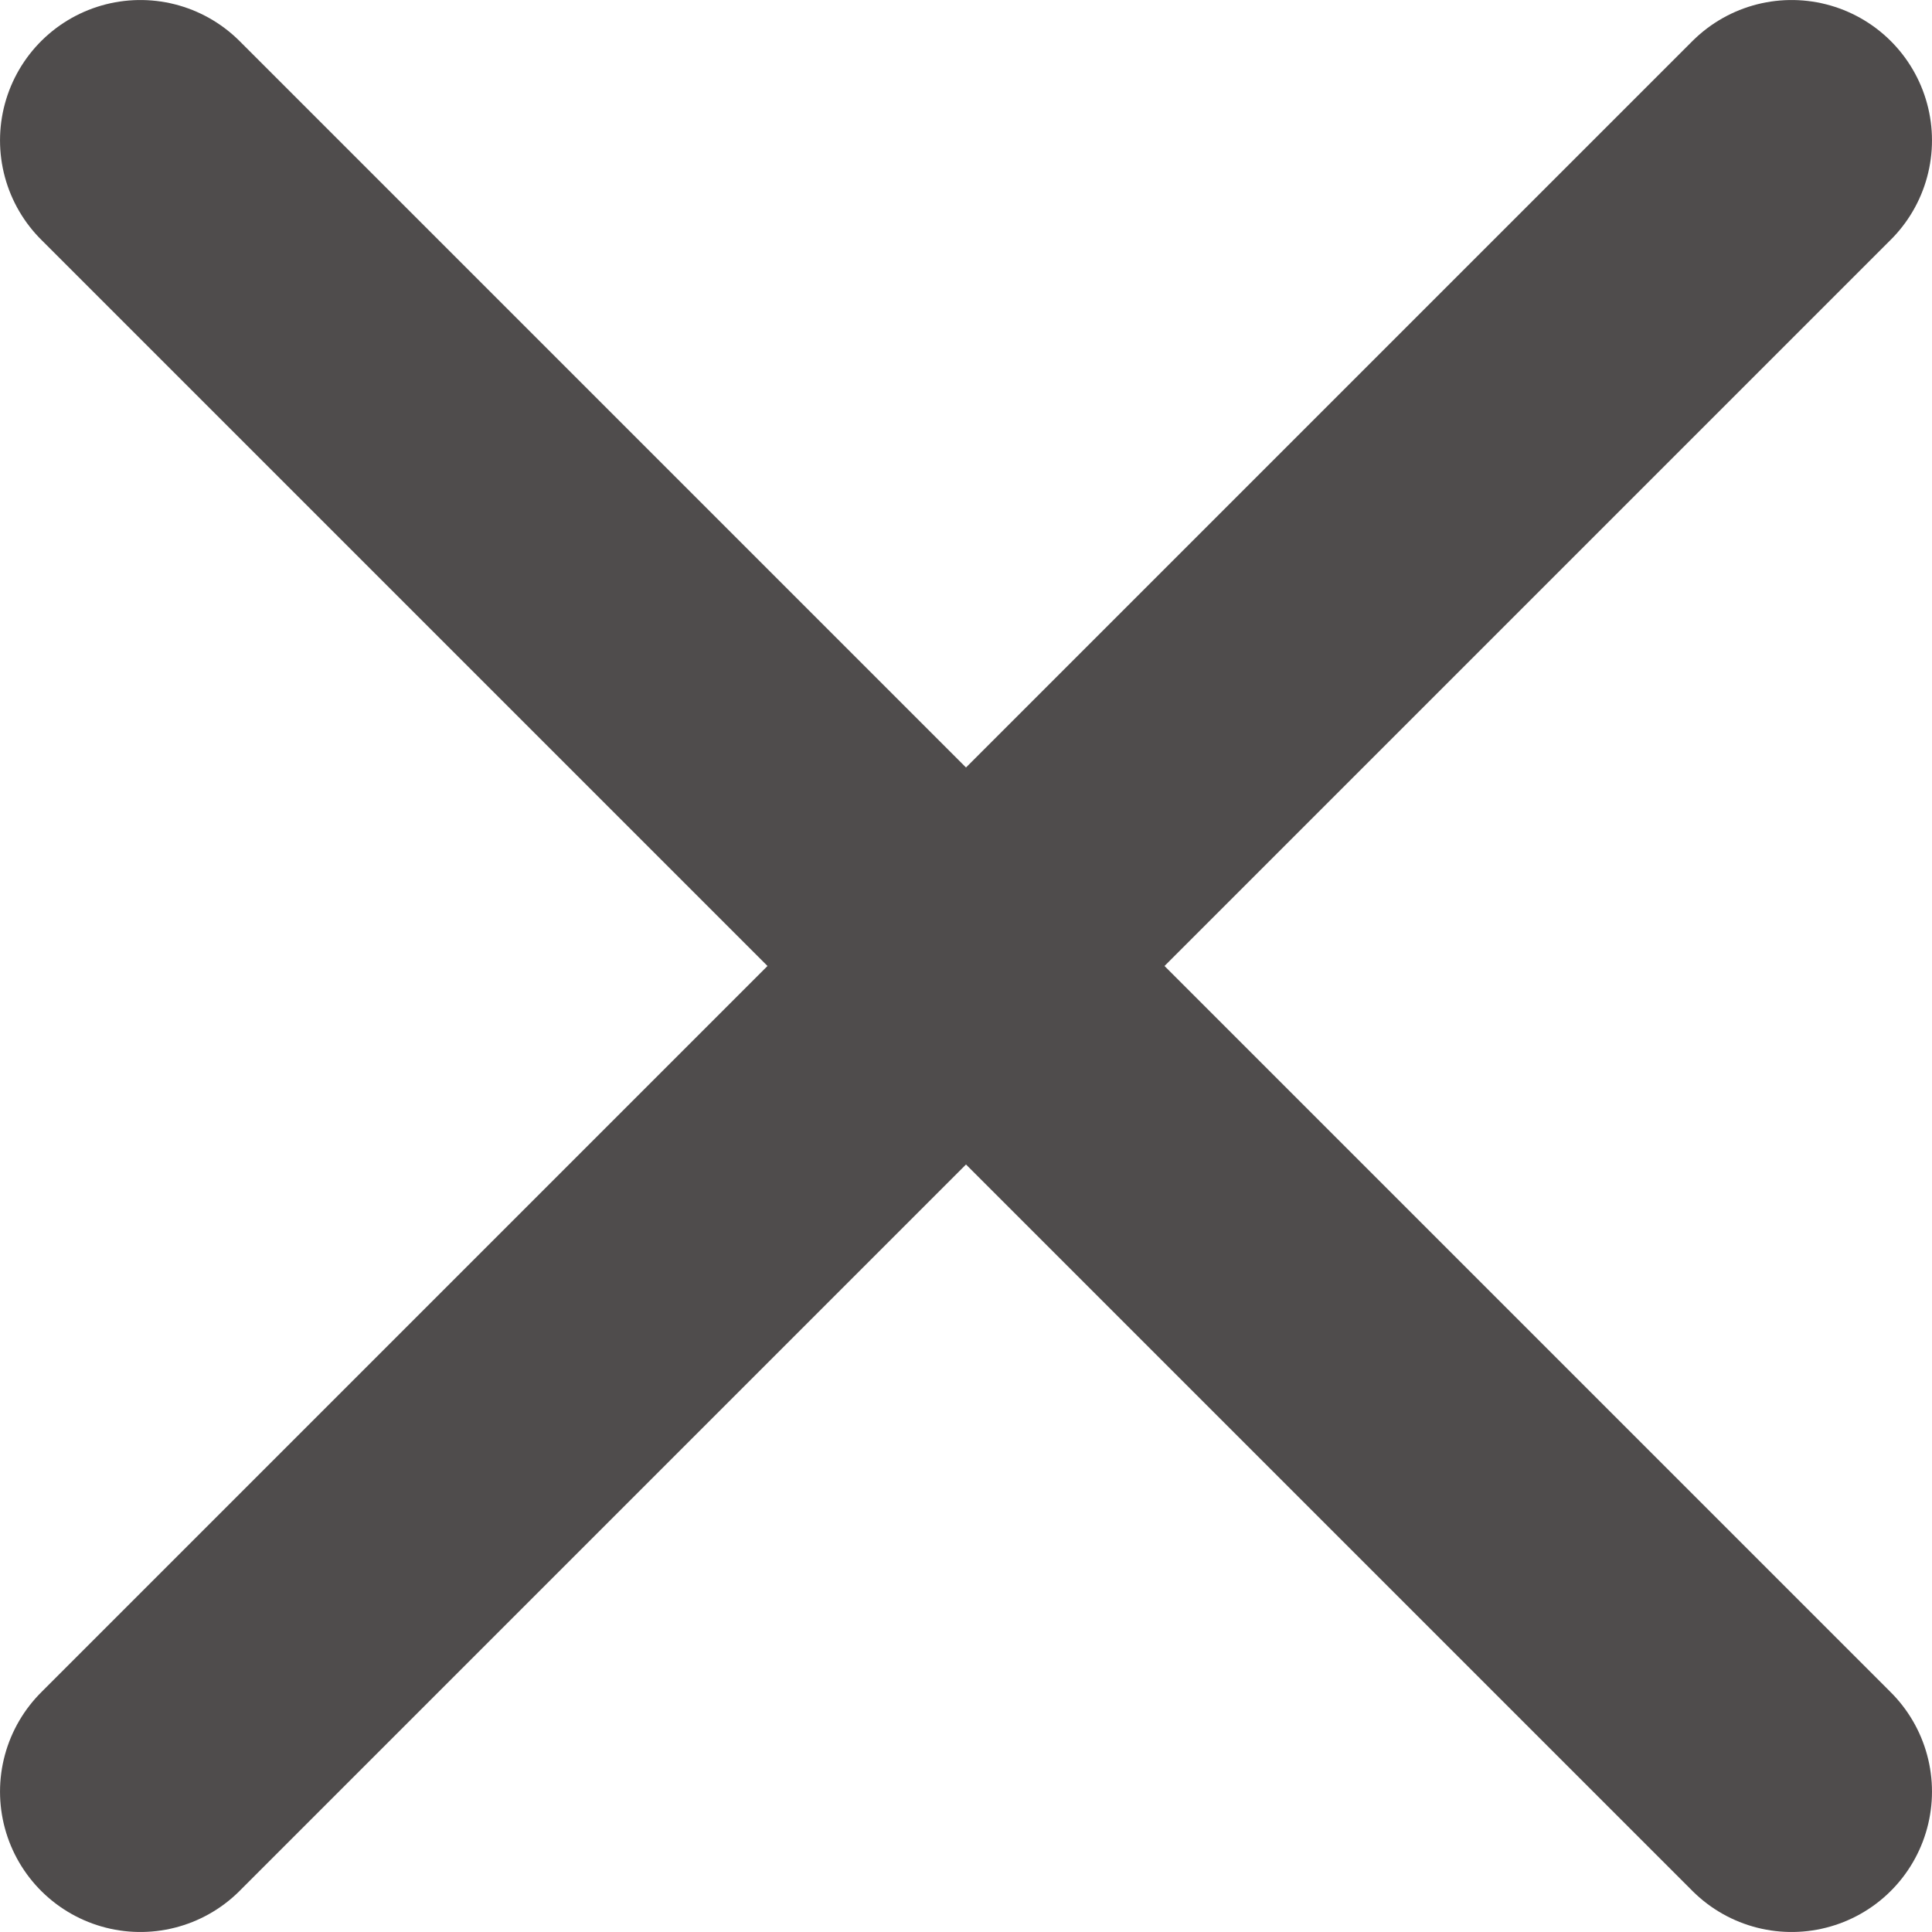 <?xml version="1.0" encoding="UTF-8" standalone="no"?>
<svg
   width="60.238pt"
   height="60.237pt"
   viewBox="0 0 60.238 60.237"
   version="1.1"
   id="svg16685"
   xmlns="http://www.w3.org/2000/svg"
   xmlns:svg="http://www.w3.org/2000/svg">
  <defs
     id="defs13899">
    <filter
       id="filter-remove-color"
       x="0"
       y="0"
       width="1"
       height="1">
      <feColorMatrix
         color-interpolation-filters="sRGB"
         values="0 0 0 0 1 0 0 0 0 1 0 0 0 0 1 0 0 0 1 0"
         id="feColorMatrix13446" />
    </filter>
  </defs>
  <path
     fill="none"
     stroke-width="8.753"
     stroke-linecap="round"
     stroke-linejoin="round"
     stroke="#4f4c4c"
     stroke-opacity="1"
     stroke-miterlimit="10"
     d="M 4.377,55.861 55.861,4.377"
     id="path15345" />
  <path
     fill="none"
     stroke-width="8.753"
     stroke-linecap="round"
     stroke-linejoin="round"
     stroke="#4f4c4c"
     stroke-opacity="1"
     stroke-miterlimit="10"
     d="M 4.377,4.377 55.861,55.861"
     id="path15347" />
</svg>
